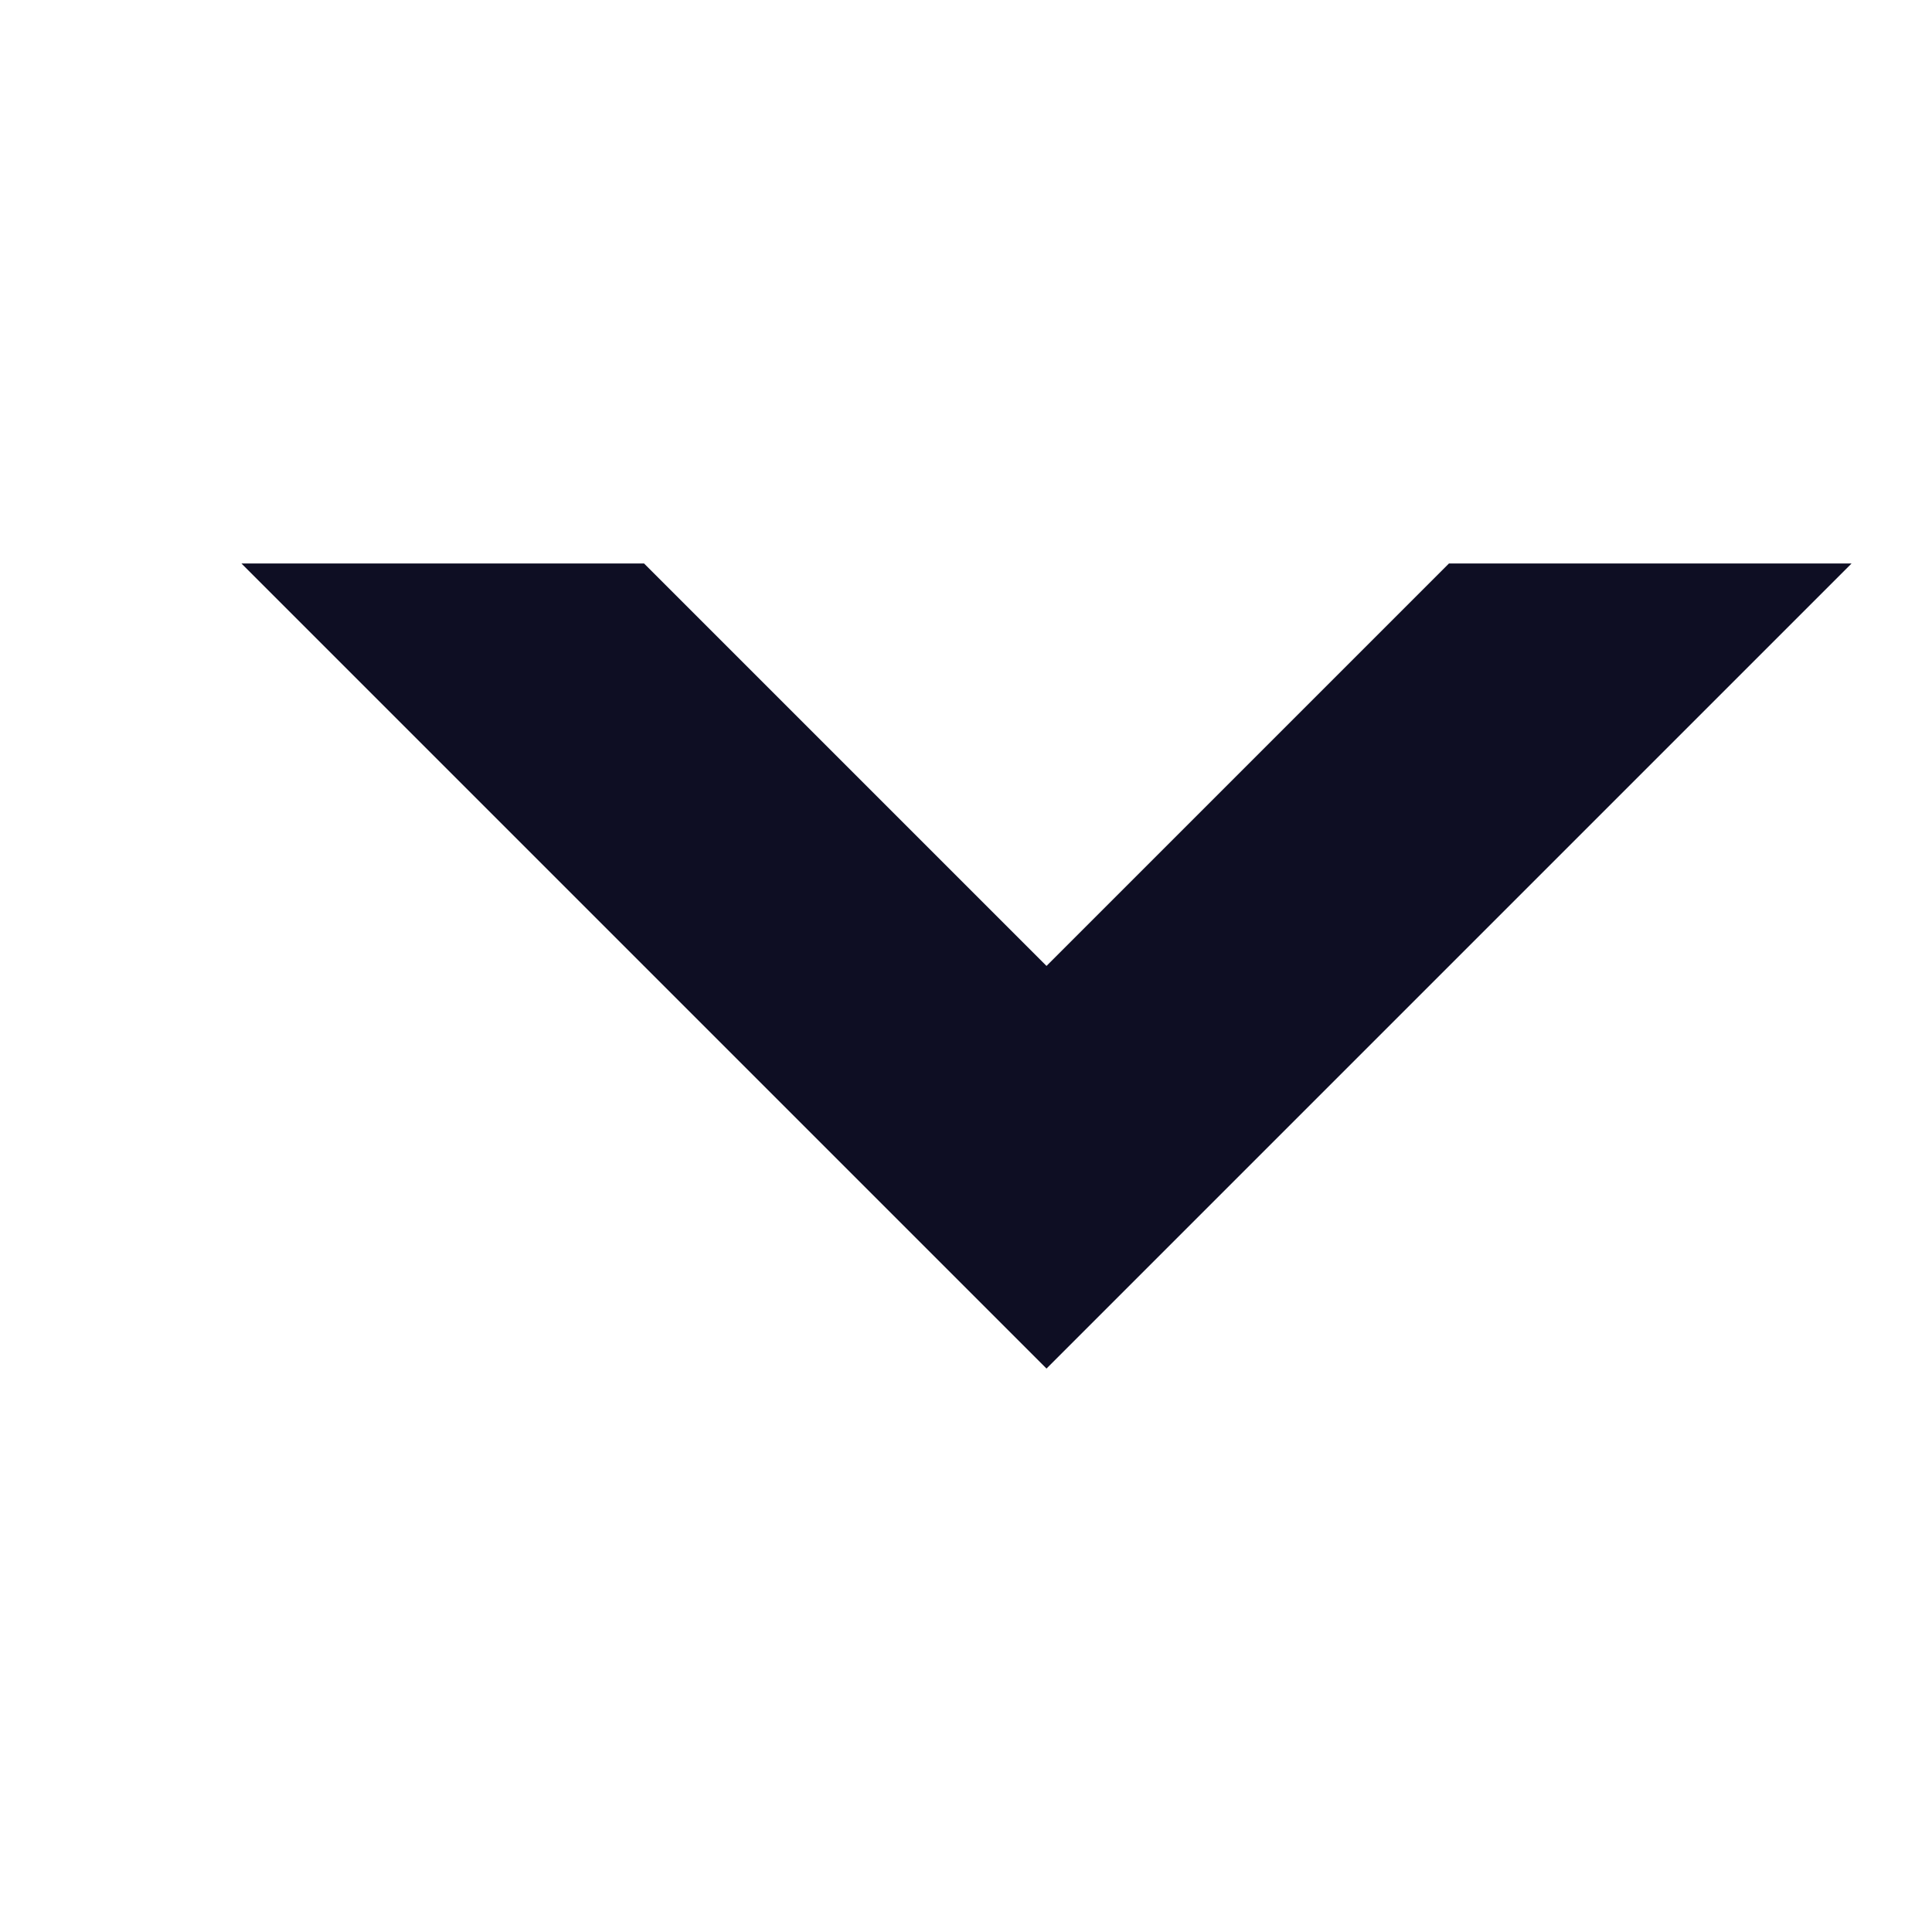 <svg width="16" height="16" viewBox="0 0 24 24" fill="none" xmlns="http://www.w3.org/2000/svg">
  <path fill-rule="evenodd" clip-rule="evenodd" d="M8 7L13 12L18 7H23L13 17L3 7H8Z" fill="#161637"/>
  <path fill-rule="evenodd" clip-rule="evenodd" d="M8 7L13 12L18 7H23L13 17L3 7H8Z" fill="black" fill-opacity="0.2"/>
  <path fill-rule="evenodd" clip-rule="evenodd" d="M8 7L13 12L18 7H23L13 17L3 7H8Z" fill="black" fill-opacity="0.2"/>
</svg>
